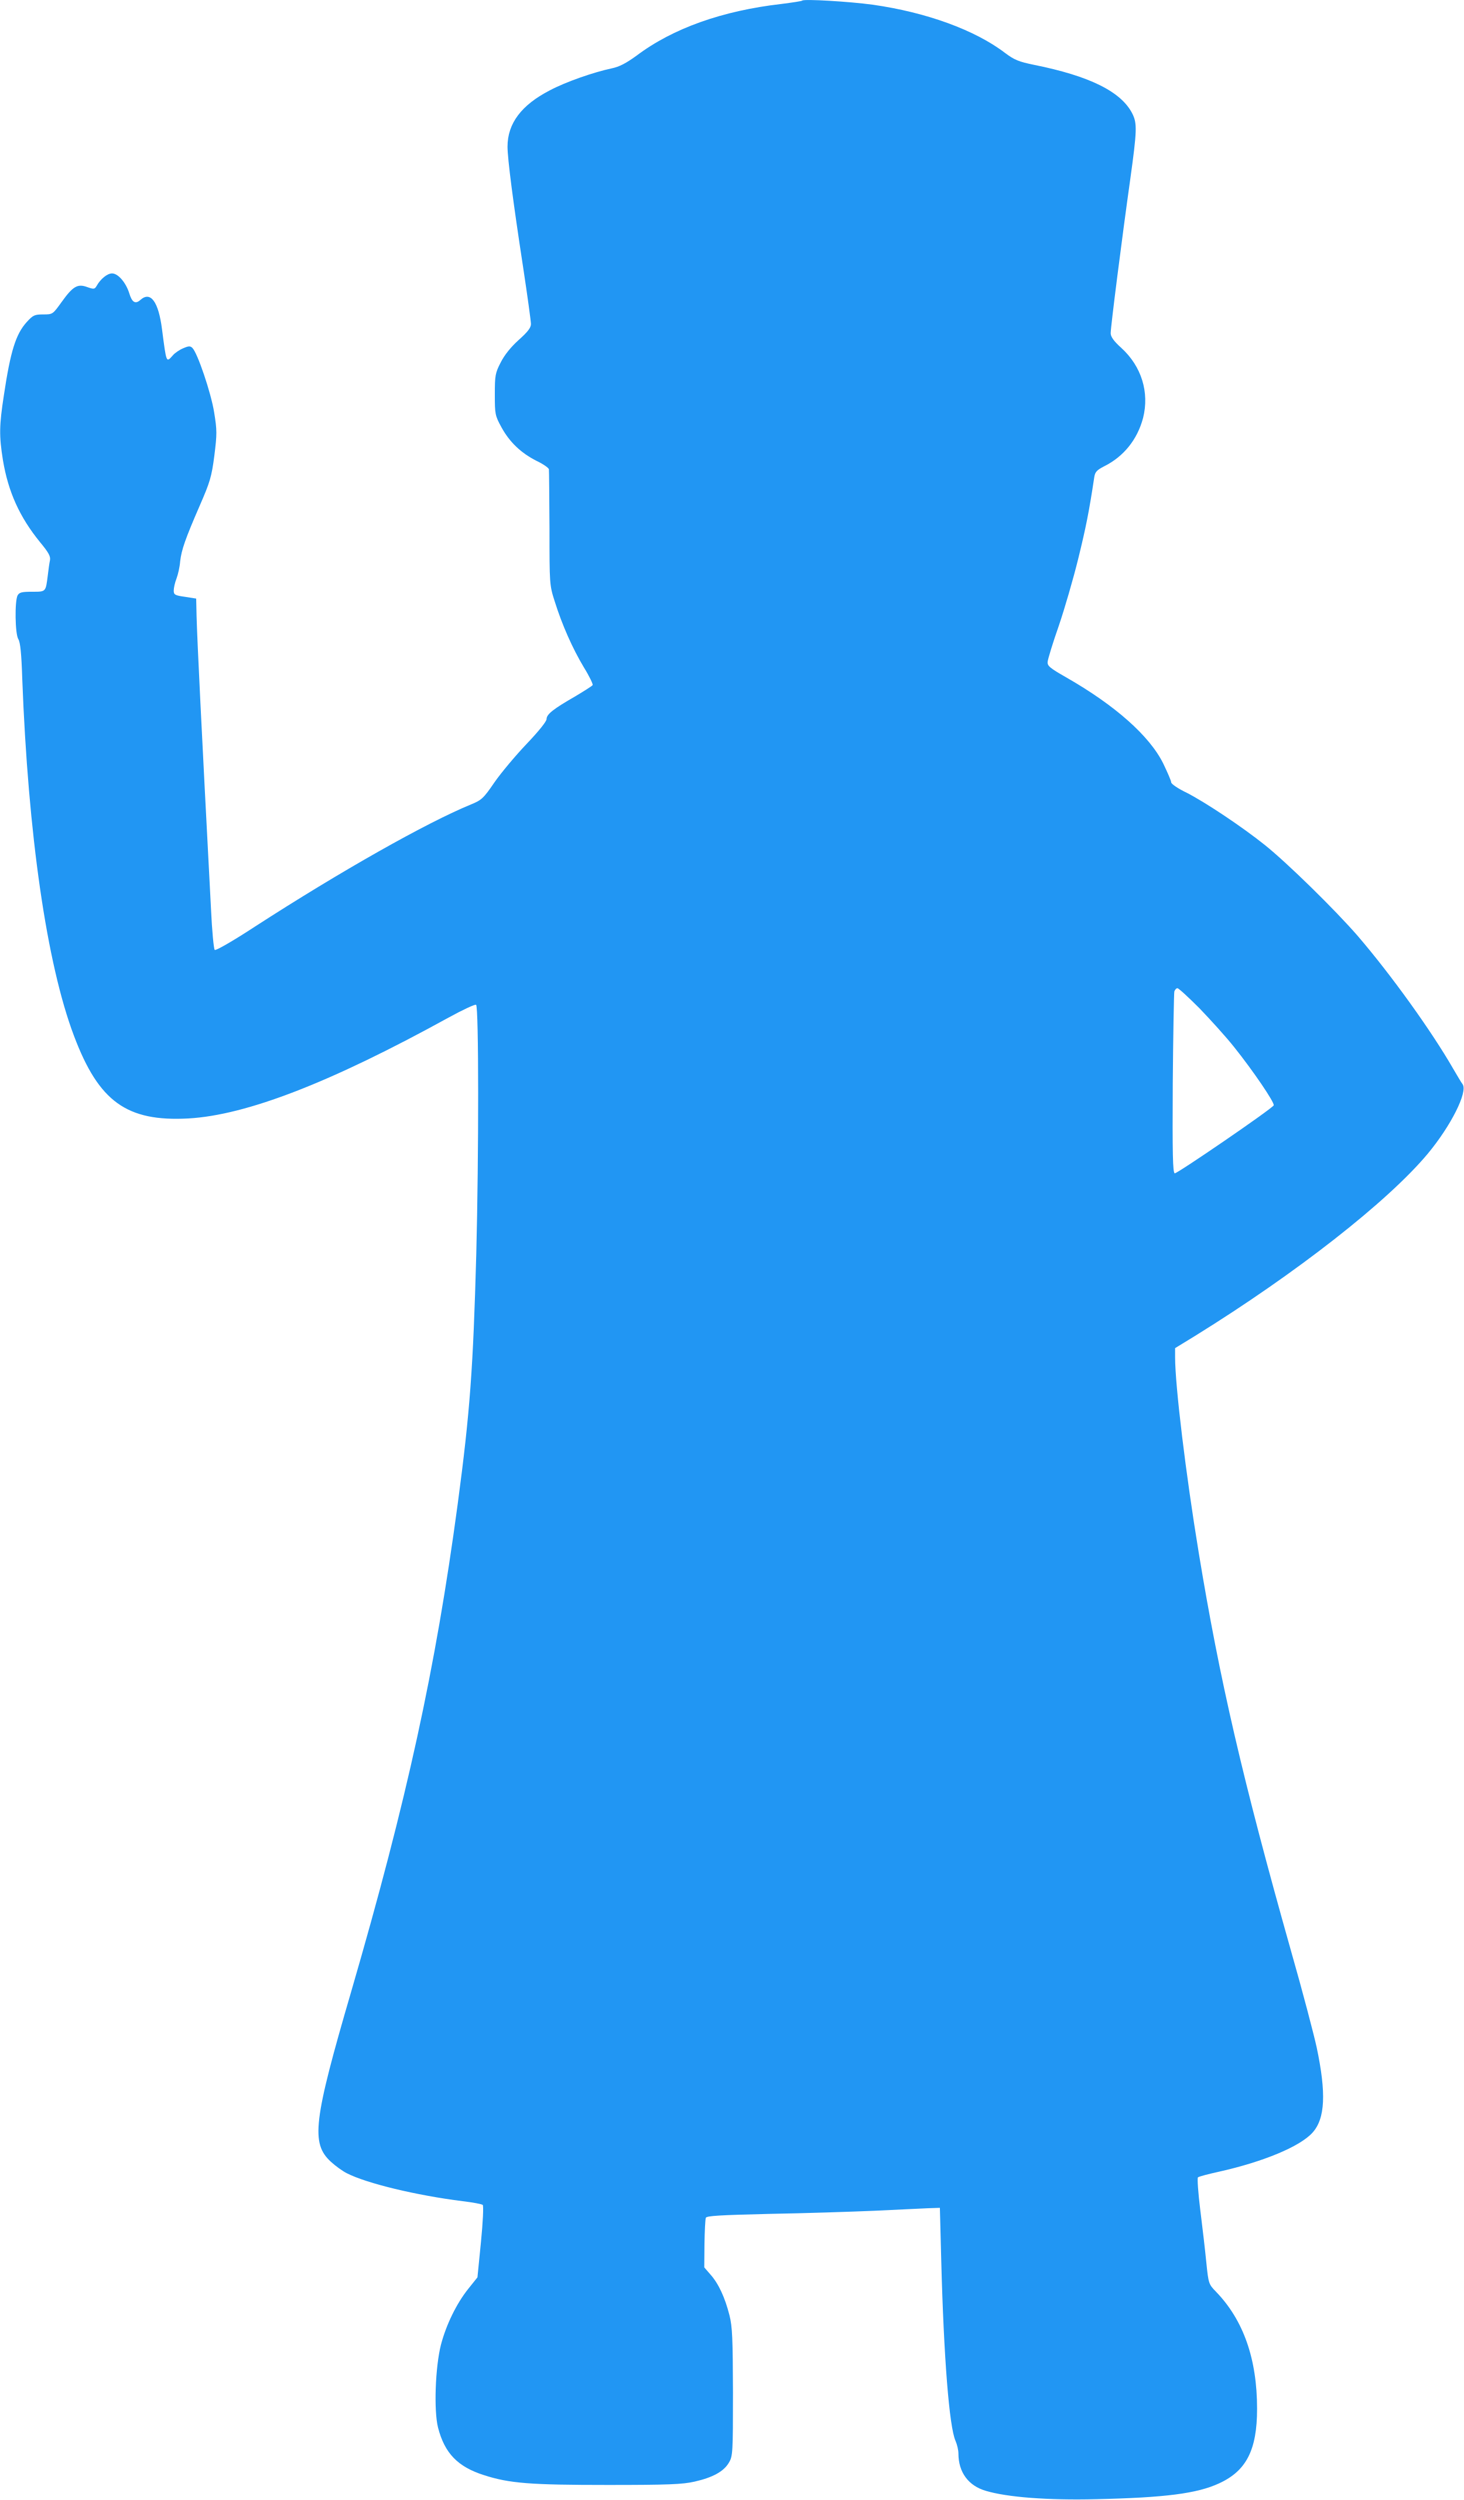 <?xml version="1.0" standalone="no"?>
<!DOCTYPE svg PUBLIC "-//W3C//DTD SVG 20010904//EN"
 "http://www.w3.org/TR/2001/REC-SVG-20010904/DTD/svg10.dtd">
<svg version="1.0" xmlns="http://www.w3.org/2000/svg"
 width="750pt" height="1280pt" viewBox="0 0 750 1280"
 preserveAspectRatio="xMidYMid meet">
<g transform="translate(0,1280) scale(0.1,-0.1)"
fill="#2196f3" stroke="none">
<path d="M4110 12797 c-3 -3 -50 -10 -105 -17 -305 -35 -558 -125 -744 -265
-54 -39 -88 -57 -127 -65 -94 -20 -235 -69 -318 -113 -145 -75 -216 -169 -216
-288 0 -62 29 -286 80 -618 22 -145 40 -276 40 -290 0 -19 -16 -40 -63 -82
-40 -36 -73 -77 -92 -115 -28 -54 -30 -67 -30 -164 0 -100 1 -108 34 -168 41
-75 99 -131 180 -172 34 -16 62 -36 63 -43 1 -6 2 -142 3 -302 0 -286 0 -291
27 -375 38 -121 91 -240 149 -337 28 -45 48 -87 45 -91 -3 -5 -43 -30 -88 -57
-113 -65 -148 -92 -148 -117 0 -12 -40 -62 -103 -128 -56 -59 -130 -147 -164
-196 -56 -82 -66 -91 -120 -113 -227 -93 -668 -342 -1106 -625 -113 -74 -202
-125 -207 -120 -5 5 -14 99 -19 209 -50 951 -70 1361 -74 1500 l-2 90 -57 9
c-52 7 -58 11 -58 32 0 13 6 41 14 61 8 21 17 61 19 89 7 59 25 112 102 289
50 115 59 143 73 251 14 113 14 130 -1 223 -16 100 -85 303 -111 329 -11 11
-19 11 -47 -1 -19 -8 -43 -24 -53 -36 -35 -39 -33 -43 -56 133 -18 142 -59
197 -111 150 -26 -23 -43 -12 -57 35 -17 54 -57 101 -88 101 -24 0 -59 -28
-79 -64 -10 -17 -14 -18 -48 -6 -49 18 -73 5 -131 -76 -46 -64 -46 -64 -95
-64 -44 0 -52 -4 -84 -39 -56 -62 -83 -148 -117 -374 -24 -156 -25 -208 -5
-333 27 -162 85 -291 190 -420 44 -53 55 -73 51 -93 -3 -14 -8 -48 -11 -76
-11 -87 -9 -85 -80 -85 -53 0 -66 -3 -75 -19 -15 -30 -13 -197 4 -224 10 -15
16 -75 20 -202 30 -797 125 -1459 265 -1829 127 -337 270 -440 586 -423 298
17 727 183 1332 516 73 40 137 70 142 66 14 -8 14 -771 1 -1275 -16 -584 -32
-809 -95 -1280 -114 -848 -260 -1515 -545 -2495 -195 -667 -208 -779 -105
-874 24 -22 60 -48 82 -59 102 -52 355 -113 593 -143 52 -6 99 -15 103 -19 5
-4 1 -90 -9 -190 l-18 -181 -48 -60 c-59 -74 -112 -182 -139 -285 -29 -114
-37 -336 -15 -424 34 -132 101 -201 236 -244 131 -42 236 -50 635 -50 307 0
382 3 443 17 93 21 150 52 176 97 20 33 21 50 21 360 -1 276 -3 336 -18 395
-23 91 -56 162 -97 208 l-32 37 1 120 c1 66 4 126 7 134 4 10 74 14 327 20
177 3 419 11 537 16 118 6 242 11 275 13 l60 2 7 -270 c13 -498 41 -851 73
-923 8 -18 15 -47 15 -65 0 -96 51 -165 140 -191 110 -33 319 -49 565 -43 353
8 518 29 630 81 140 64 195 171 195 382 0 254 -69 453 -210 599 -38 39 -39 42
-50 150 -6 61 -20 182 -31 269 -11 88 -16 162 -12 167 4 4 53 17 108 29 228
51 415 129 479 200 65 72 71 202 21 438 -14 64 -72 286 -131 492 -248 879
-366 1389 -473 2040 -66 401 -121 855 -121 1001 l0 46 103 63 c518 321 986
687 1191 932 119 143 206 316 179 356 -7 9 -28 45 -48 79 -111 193 -318 481
-488 679 -116 134 -362 375 -477 467 -116 93 -305 219 -401 268 -44 21 -79 45
-79 53 0 8 -19 51 -41 97 -70 141 -246 297 -496 440 -84 48 -98 59 -96 80 1
13 26 96 57 184 30 88 75 243 100 345 39 159 55 238 82 417 4 26 13 36 50 55
101 50 171 138 200 248 33 131 -8 264 -111 358 -40 36 -55 58 -55 76 0 32 58
488 100 786 35 252 36 288 11 338 -57 113 -220 193 -504 250 -78 16 -100 25
-147 60 -154 118 -404 209 -680 248 -118 16 -351 30 -360 21z m2034 -5159 c55
-57 136 -146 178 -199 97 -121 210 -287 203 -299 -12 -20 -496 -351 -507 -348
-10 4 -12 100 -10 459 2 250 6 462 8 472 3 9 10 17 16 17 6 0 56 -46 112 -102z"/>
</g>
</svg>
